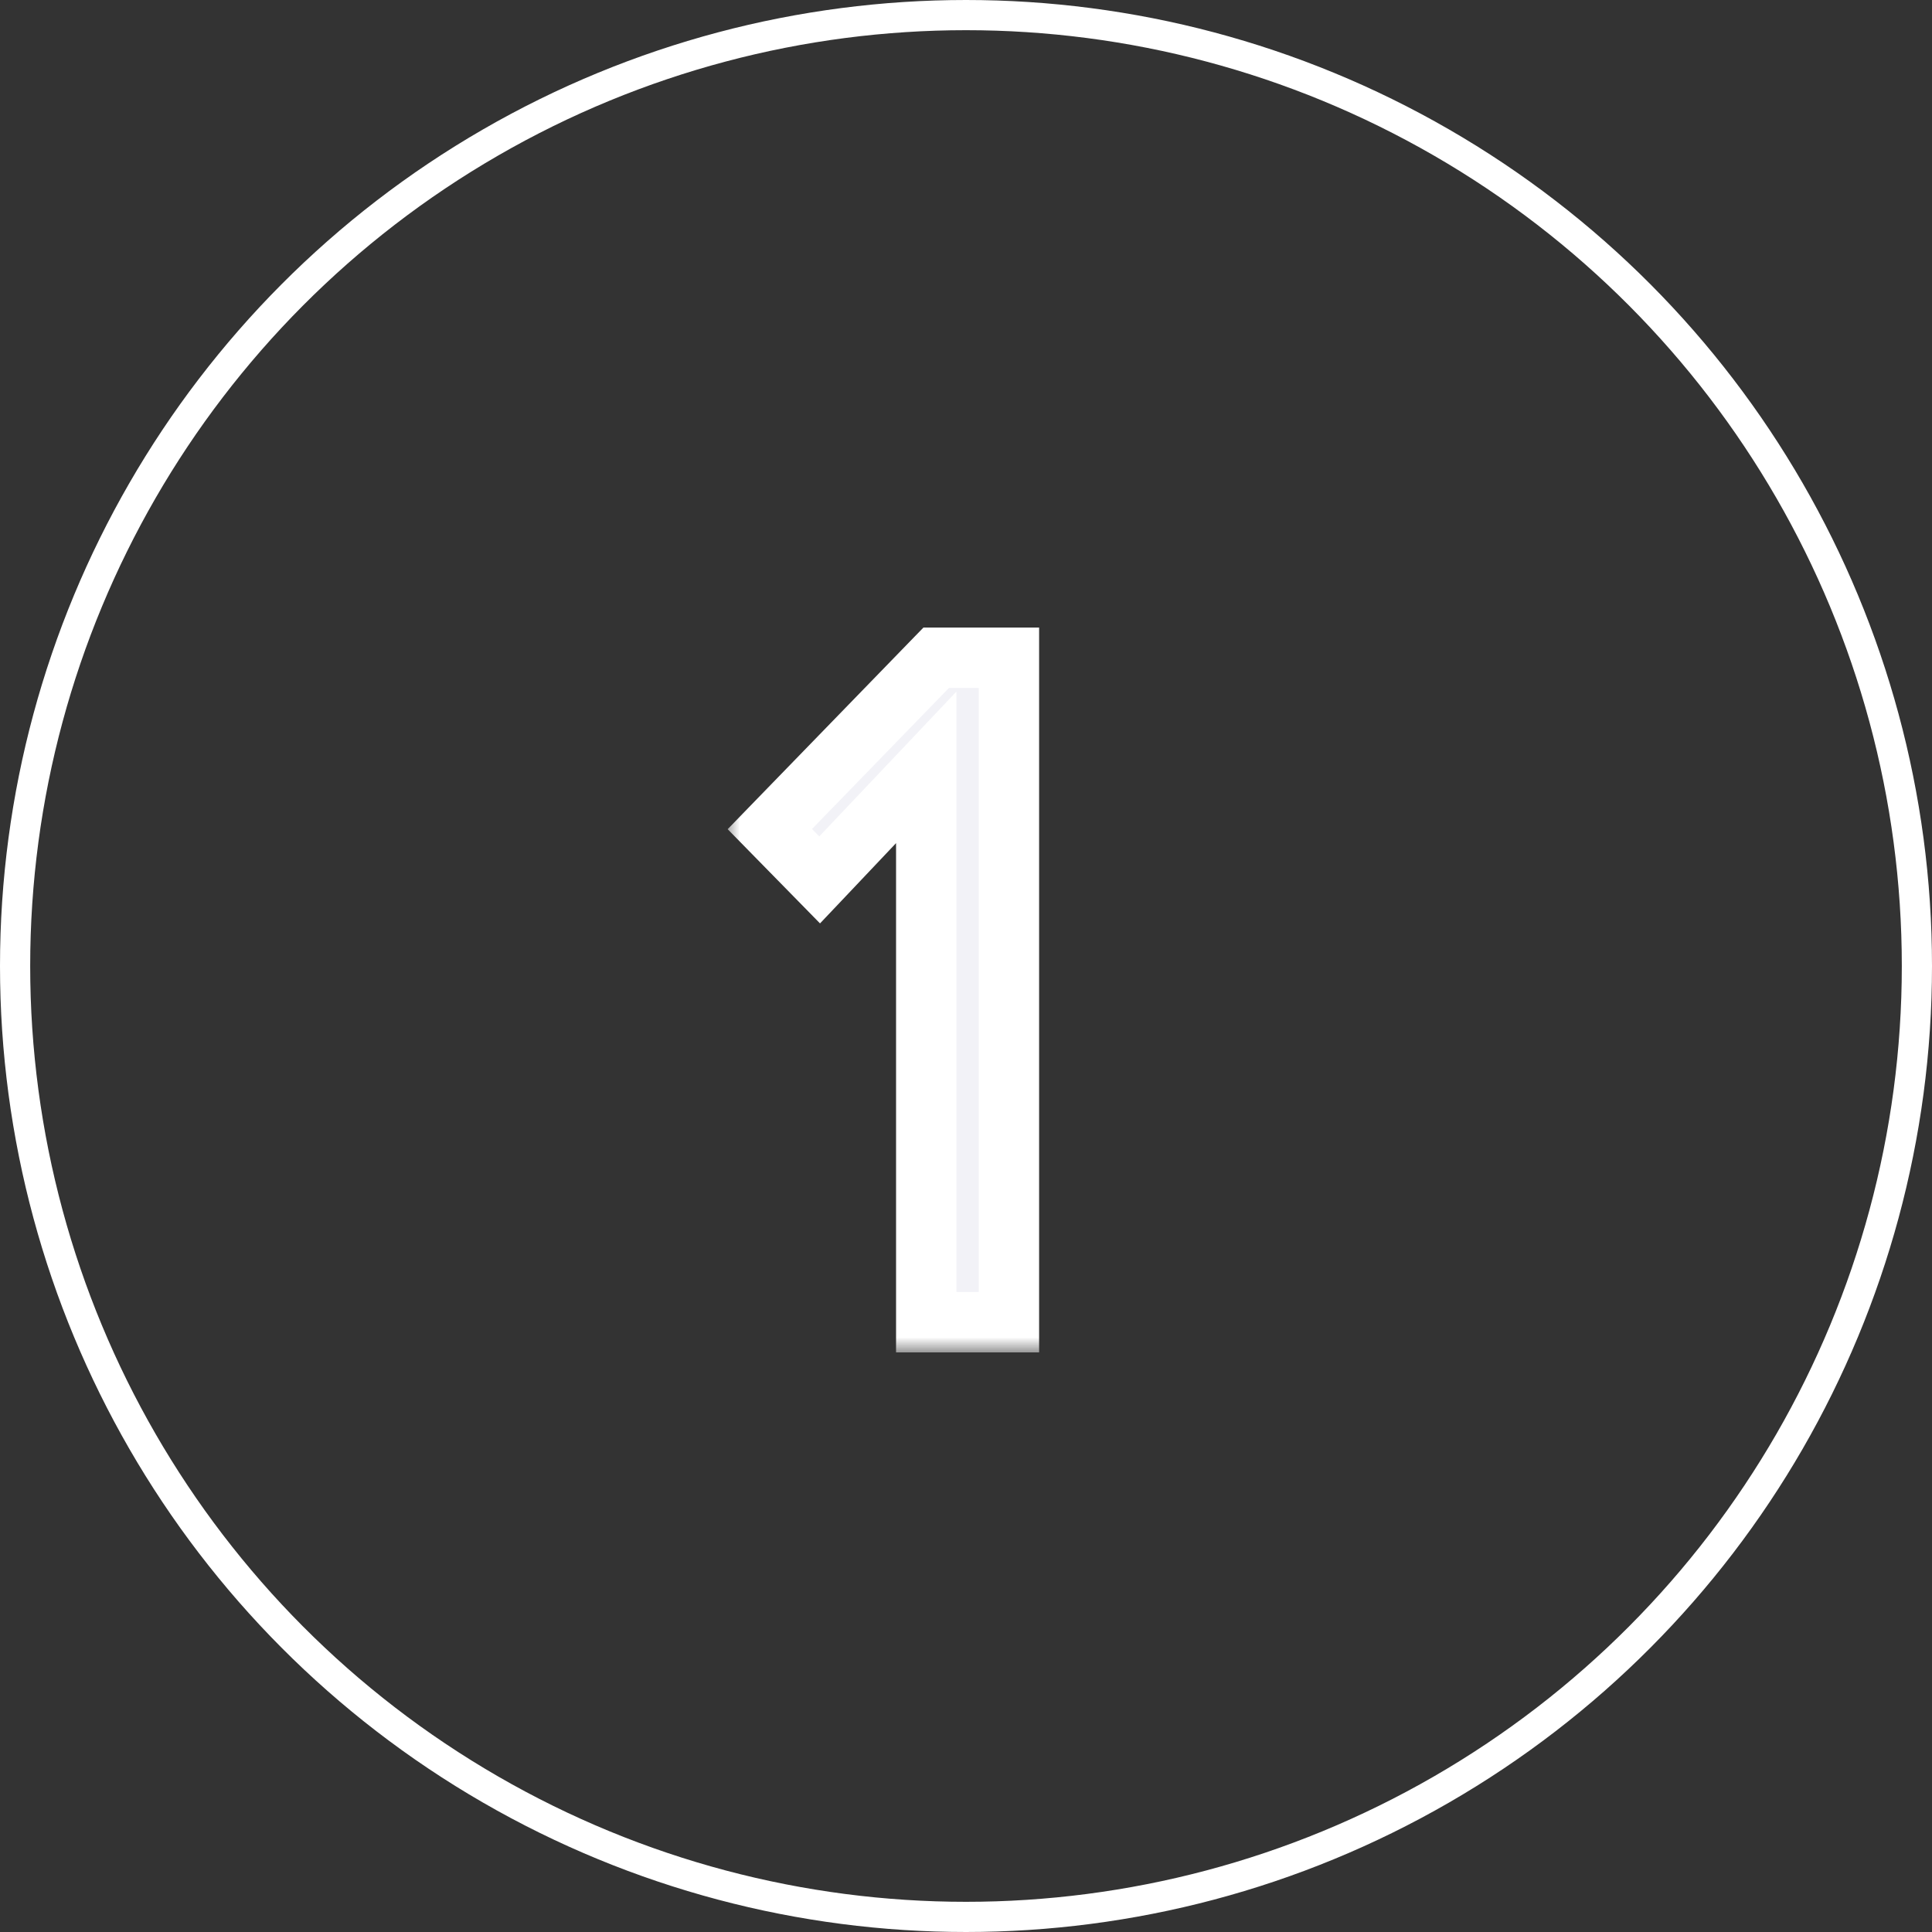 <?xml version="1.0" encoding="UTF-8"?> <svg xmlns="http://www.w3.org/2000/svg" width="64" height="64" viewBox="0 0 64 64" fill="none"><rect x="0" y="0" width="64" height="64" fill="#333333" stroke="none"/><circle cx="32" cy="32" r="31.5" stroke="white"></circle><mask id="path-2-outside-1_1449_171" maskUnits="userSpaceOnUse" x="24" y="19.8" width="11" height="25" fill="black"><rect fill="white" x="24" y="19.8" width="11" height="25"></rect><path d="M33.422 43.8H30.683V25.419L27.152 29.148L25.502 27.465L31.013 21.789H33.422V43.8Z"></path></mask><path d="M33.422 43.8H30.683V25.419L27.152 29.148L25.502 27.465L31.013 21.789H33.422V43.8Z" fill="#F2F2F7"></path><path d="M33.422 43.8V44.8H34.422V43.8H33.422ZM30.683 43.8H29.683V44.8H30.683V43.8ZM30.683 25.419H31.683V22.909L29.957 24.732L30.683 25.419ZM27.152 29.148L26.438 29.848L27.164 30.589L27.878 29.836L27.152 29.148ZM25.502 27.465L24.784 26.768L24.105 27.468L24.788 28.165L25.502 27.465ZM31.013 21.789V20.789H30.59L30.295 21.092L31.013 21.789ZM33.422 21.789H34.422V20.789H33.422V21.789ZM33.422 43.8V42.8H30.683V43.8V44.8H33.422V43.8ZM30.683 43.8H31.683V25.419H30.683H29.683V43.8H30.683ZM30.683 25.419L29.957 24.732L26.426 28.46L27.152 29.148L27.878 29.836L31.409 26.107L30.683 25.419ZM27.152 29.148L27.866 28.448L26.216 26.765L25.502 27.465L24.788 28.165L26.438 29.848L27.152 29.148ZM25.502 27.465L26.219 28.162L31.73 22.486L31.013 21.789L30.295 21.092L24.784 26.768L25.502 27.465ZM31.013 21.789V22.789H33.422V21.789V20.789H31.013V21.789ZM33.422 21.789H32.422V43.8H33.422H34.422V21.789H33.422Z" fill="white" mask="url(#path-2-outside-1_1449_171)"></path></svg> 